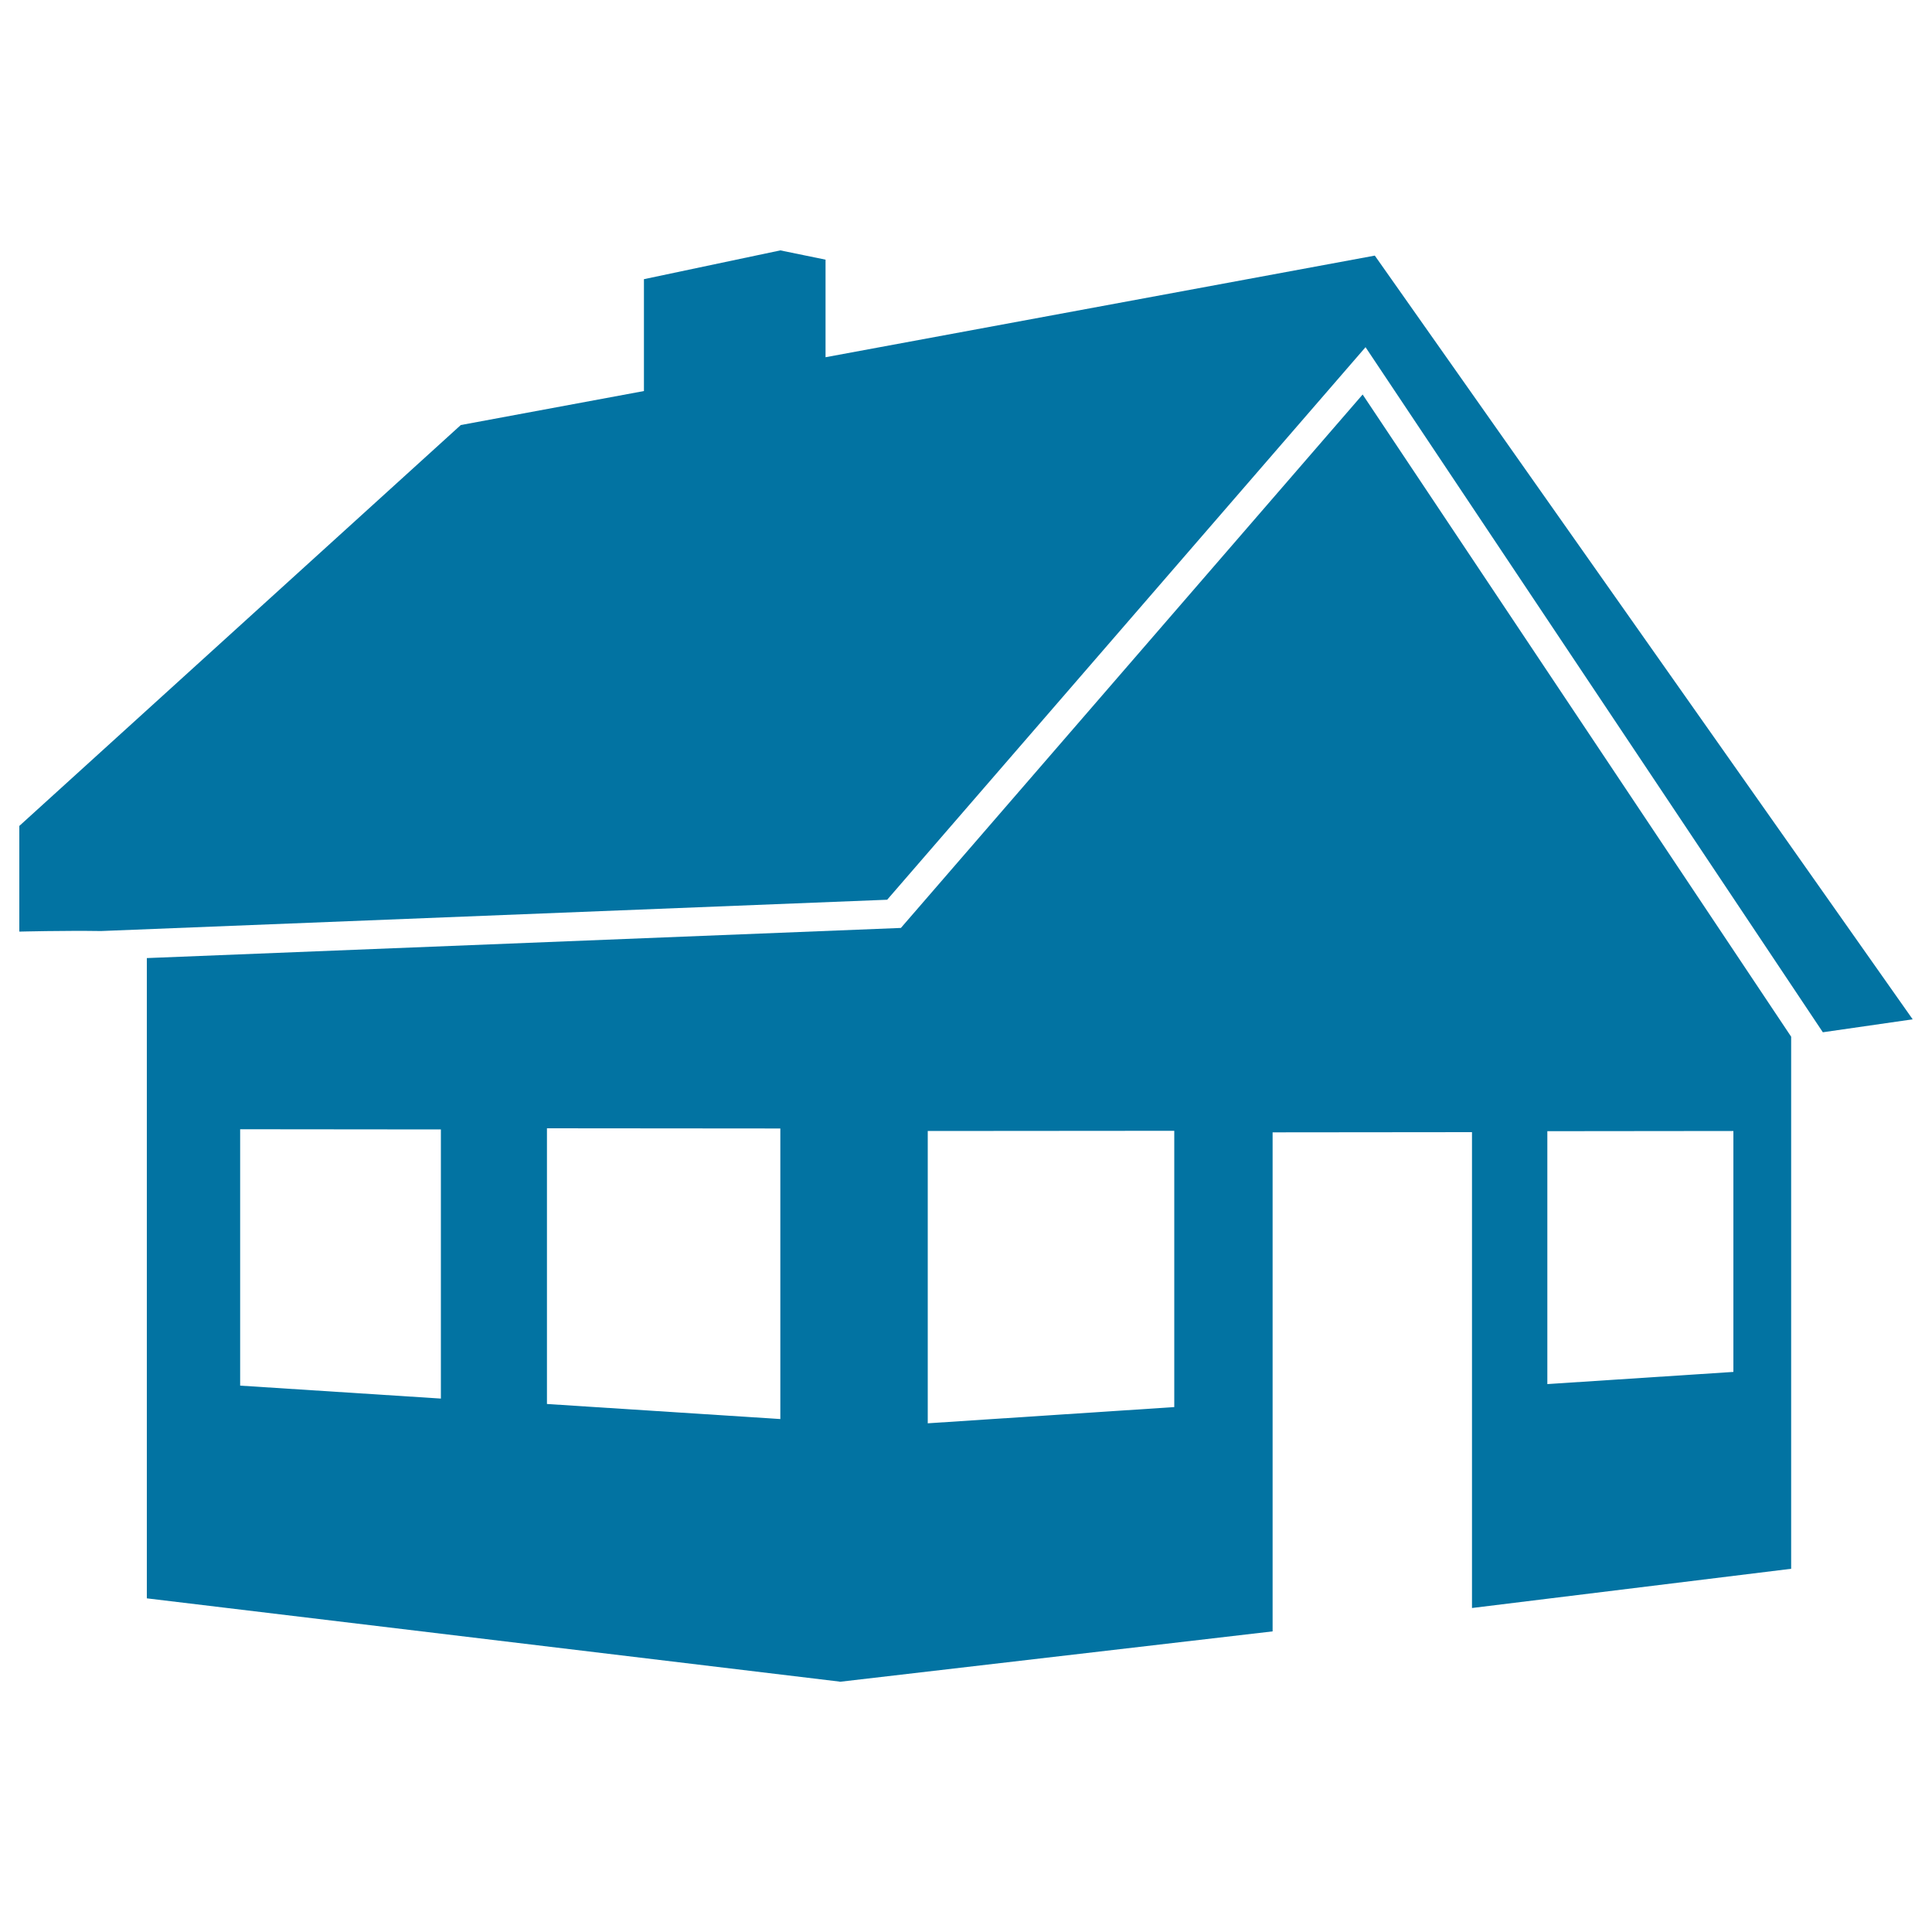 <svg xmlns="http://www.w3.org/2000/svg" viewBox="0 0 1000 1000" style="fill:#0273a2">
<title>House SVG icon</title>
<g><g><path d="M52.3,481.9l406.9-16.2l247.6-286l236.7,354.6l46.5-6.7L711.6,132.3l-284.3,52.6v-50.5l-23.4-4.8l-70.6,14.9v57.9l-94.8,17.6L10,427.5v54.7C10,482.2,33.4,481.6,52.3,481.9z"/><path d="M705.3,204.2l-239,276.1L76,495.9v331.4l358.6,43.1v0.1l224.1-26.1V586.1l103.2-0.1v246.3L927.1,812V536.6L705.3,204.2z M228.2,723.9l-103.9-6.7V584.5l103.9,0.1V723.9z M403.9,734.5l-120.8-7.8V584l120.8,0.1V734.5z M607.8,728.3l-127.6,8.4V585.4l127.6-0.1V728.3z M897.2,710.1l-96.3,6.3V585.5l96.3-0.1V710.1z"/></g></g>
</svg>